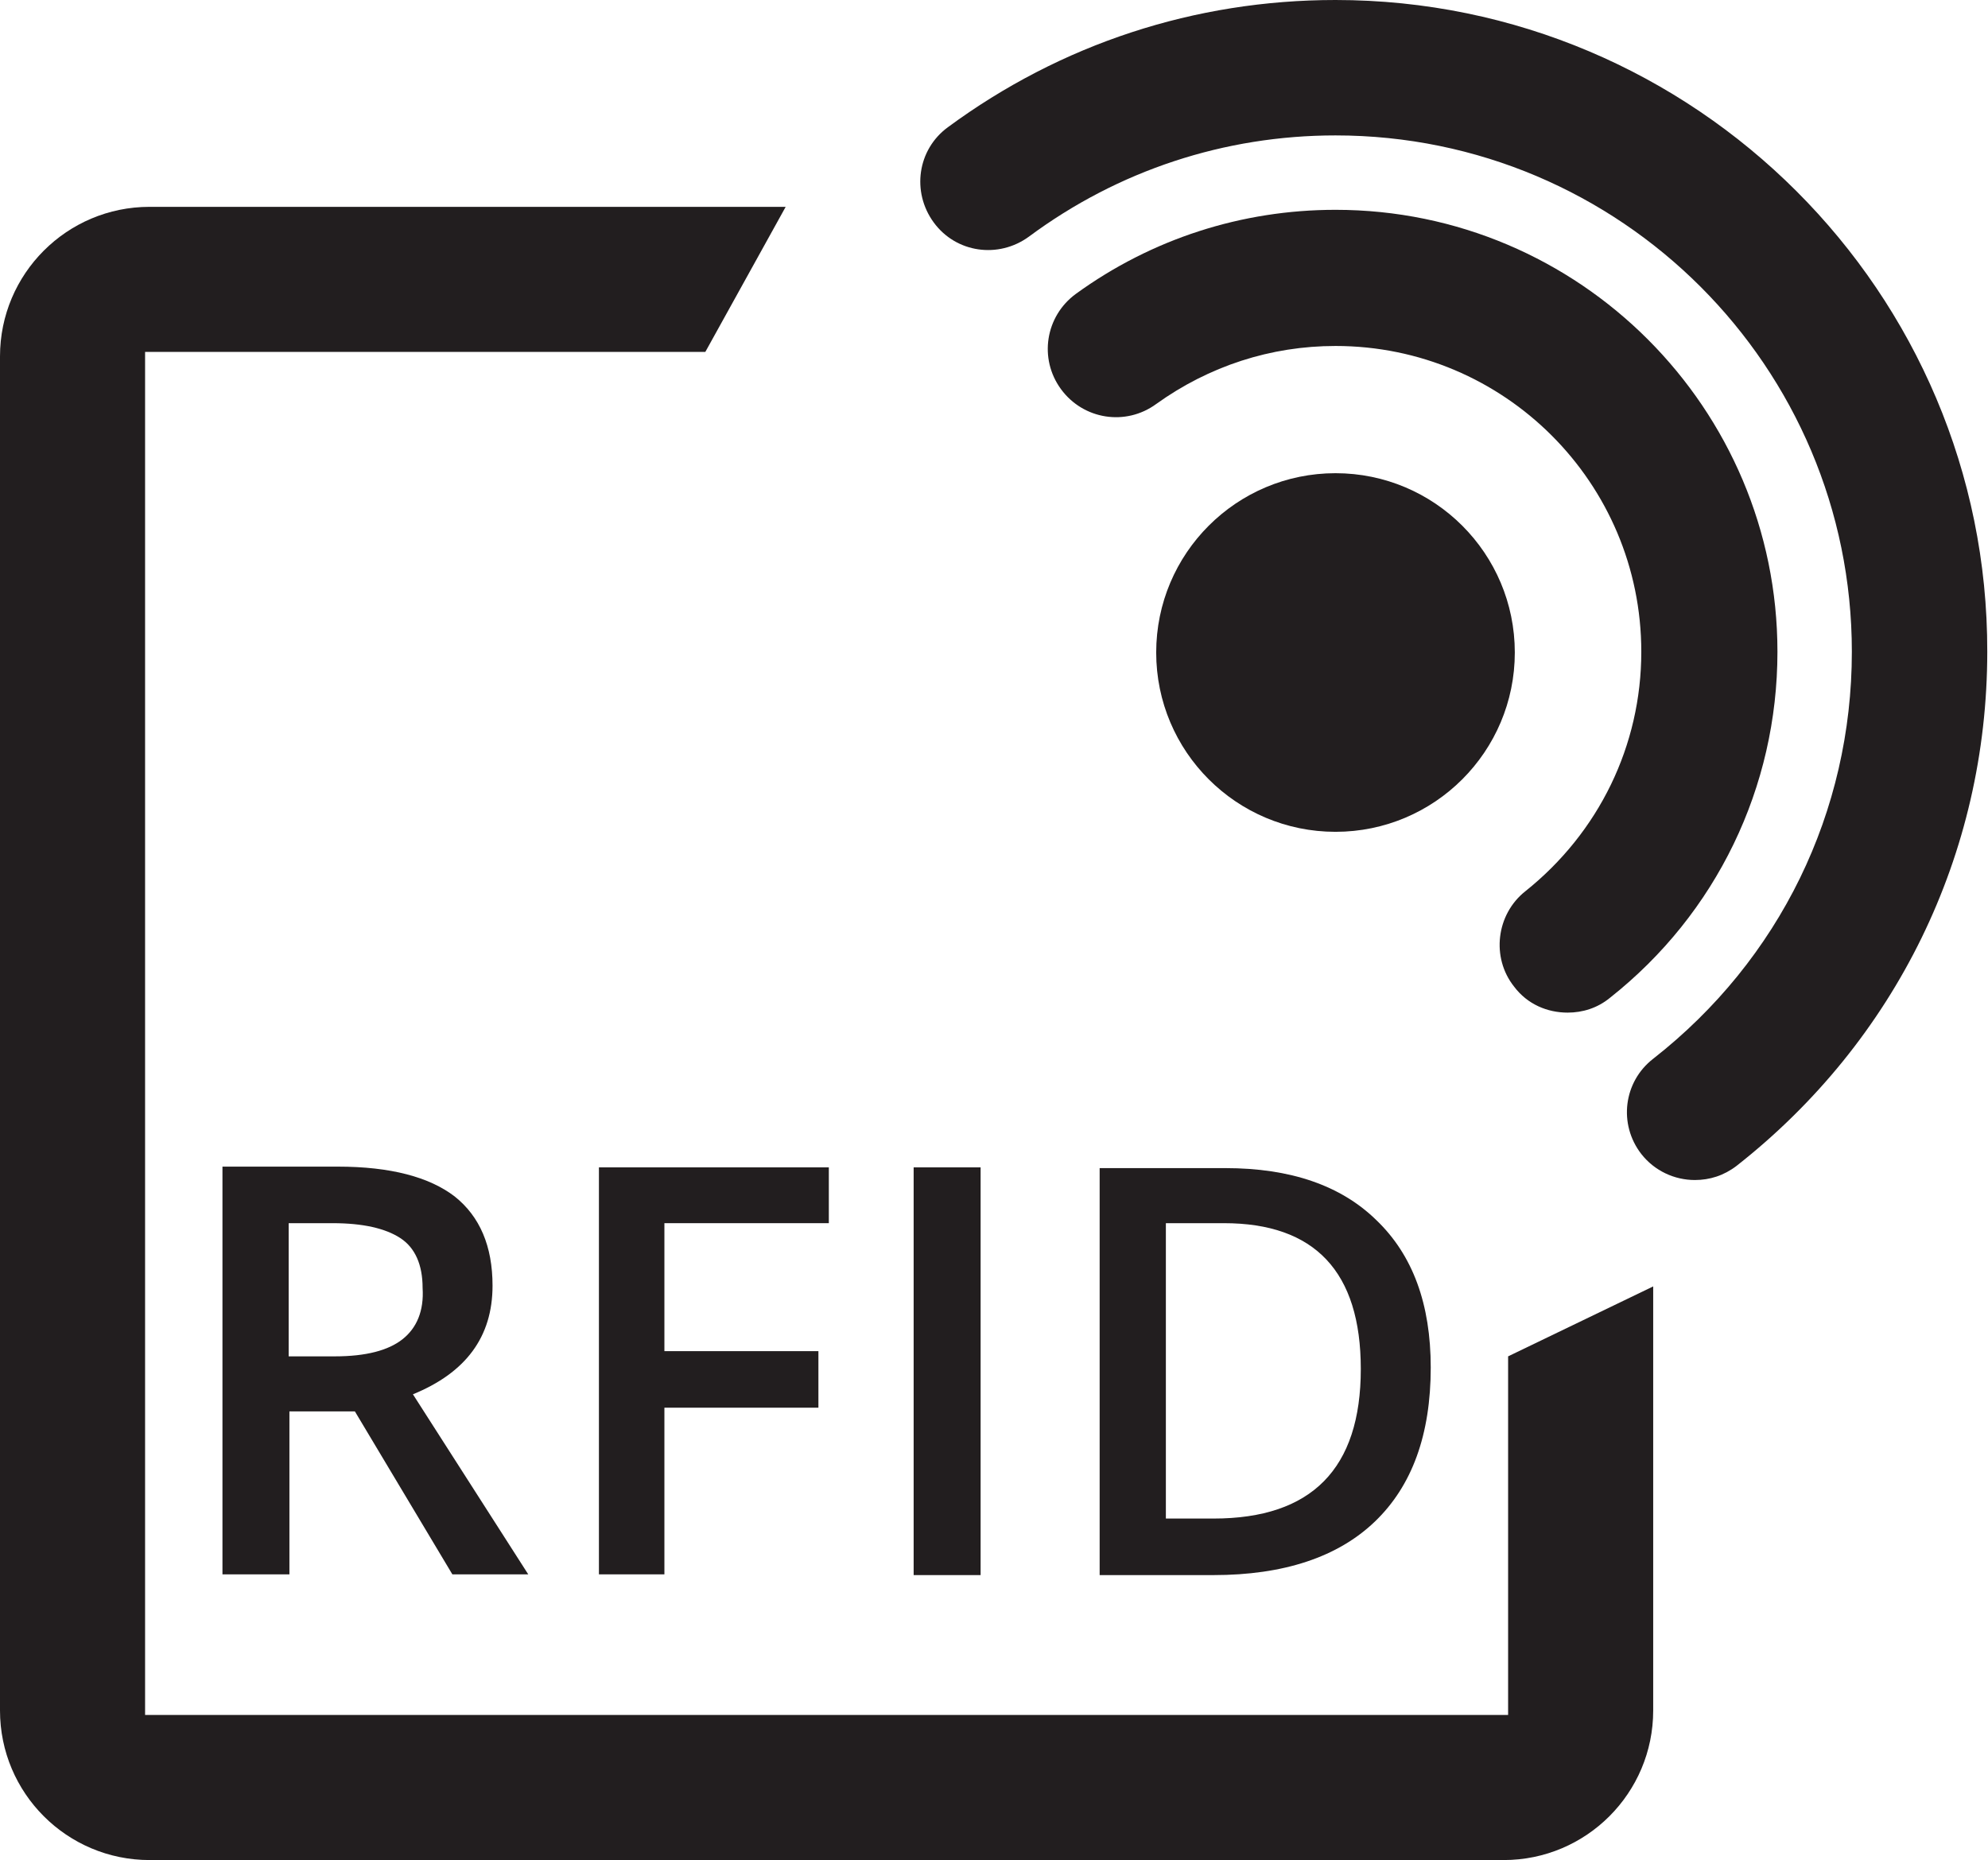 <?xml version="1.0" encoding="utf-8"?>
<!-- Generator: Adobe Illustrator 26.4.1, SVG Export Plug-In . SVG Version: 6.00 Build 0)  -->
<svg version="1.1" id="svg3215" xmlns:svg="http://www.w3.org/2000/svg"
	 xmlns="http://www.w3.org/2000/svg" xmlns:xlink="http://www.w3.org/1999/xlink" x="0px" y="0px" viewBox="0 0 267.2 250"
	 style="enable-background:new 0 0 267.2 250;" xml:space="preserve">
<style type="text/css">
	.st0{fill:#221E1F;}
</style>
<g>
	<path class="st0" d="M66.2,172.8c0-5.3-1.7-9.3-5.1-12c-3.4-2.6-8.6-4-15.7-4H29.9v54.8h9v-21.9h8.8l13.1,21.9H71l-15.5-24.2
		C62.6,184.5,66.2,179.7,66.2,172.8z M54.1,180c-1.9,1.5-4.9,2.3-9.1,2.3h-6.2v-17.9h5.9c4.1,0,7.1,0.7,9.1,2c2,1.3,3,3.6,3,6.7
		C57,176.2,56,178.5,54.1,180z"/>
	<polygon class="st0" points="111.4,164.4 111.4,156.9 80.5,156.9 80.5,211.6 89.3,211.6 89.3,189.2 110,189.2 110,181.6 
		89.3,181.6 89.3,164.4 	"/>
	<rect x="122.8" y="156.9" class="st0" width="9" height="54.8"/>
	<path class="st0" d="M147.8,156.9v54.8h15.3c9.4,0,16.7-2.4,21.7-7.2c5-4.8,7.5-11.7,7.5-20.7c0-8.5-2.4-15.1-7.3-19.8
		c-4.8-4.7-11.6-7-20.3-7H147.8z M182.9,184c0,13.4-6.6,20.1-19.8,20.1h-6.4v-39.7h7.8C176.7,164.4,182.9,170.9,182.9,184z"/>
	<circle class="st0" cx="179.5" cy="87.7" r="24.1"/>
	<path class="st0" d="M210.7,136.1c2,0,4-0.6,5.7-2c14.3-11.3,22.5-28.3,22.5-46.5c0-32.7-26.6-59.4-59.4-59.4
		c-12.6,0-24.7,3.9-34.9,11.3c-4.1,3-5,8.7-2,12.8c3,4.1,8.7,5,12.8,2c7.1-5.1,15.4-7.8,24.1-7.8c22.7,0,41.1,18.4,41.1,41.1
		c0,12.6-5.7,24.3-15.6,32.2c-3.9,3.1-4.6,8.9-1.5,12.8C205.3,135,208,136.1,210.7,136.1z"/>
	<path class="st0" d="M179.5,0c-18.9,0-36.9,5.9-52.1,17.1c-4.1,3-4.9,8.7-1.9,12.8c3,4.1,8.7,4.9,12.8,1.9
		c12-8.9,26.3-13.6,41.2-13.6c38.3,0,69.4,31.1,69.4,69.4c0,21.5-9.7,41.4-26.7,54.7c-4,3.1-4.7,8.8-1.6,12.8
		c1.8,2.3,4.5,3.5,7.2,3.5c2,0,3.9-0.6,5.6-1.9c21.4-16.8,33.7-41.9,33.7-69.1C267.2,39.3,227.8,0,179.5,0z"/>
	<path class="st0" d="M202.7,230.5H19.5V47.3h75.3l10.8-19.5H20.1C9,27.8,0,36.8,0,47.9v182C0,241,9,250,20.1,250h182
		c11.1,0,20.1-9,20.1-20.1v-57l-19.5,9.4V230.5z"/>
</g>
</svg>
